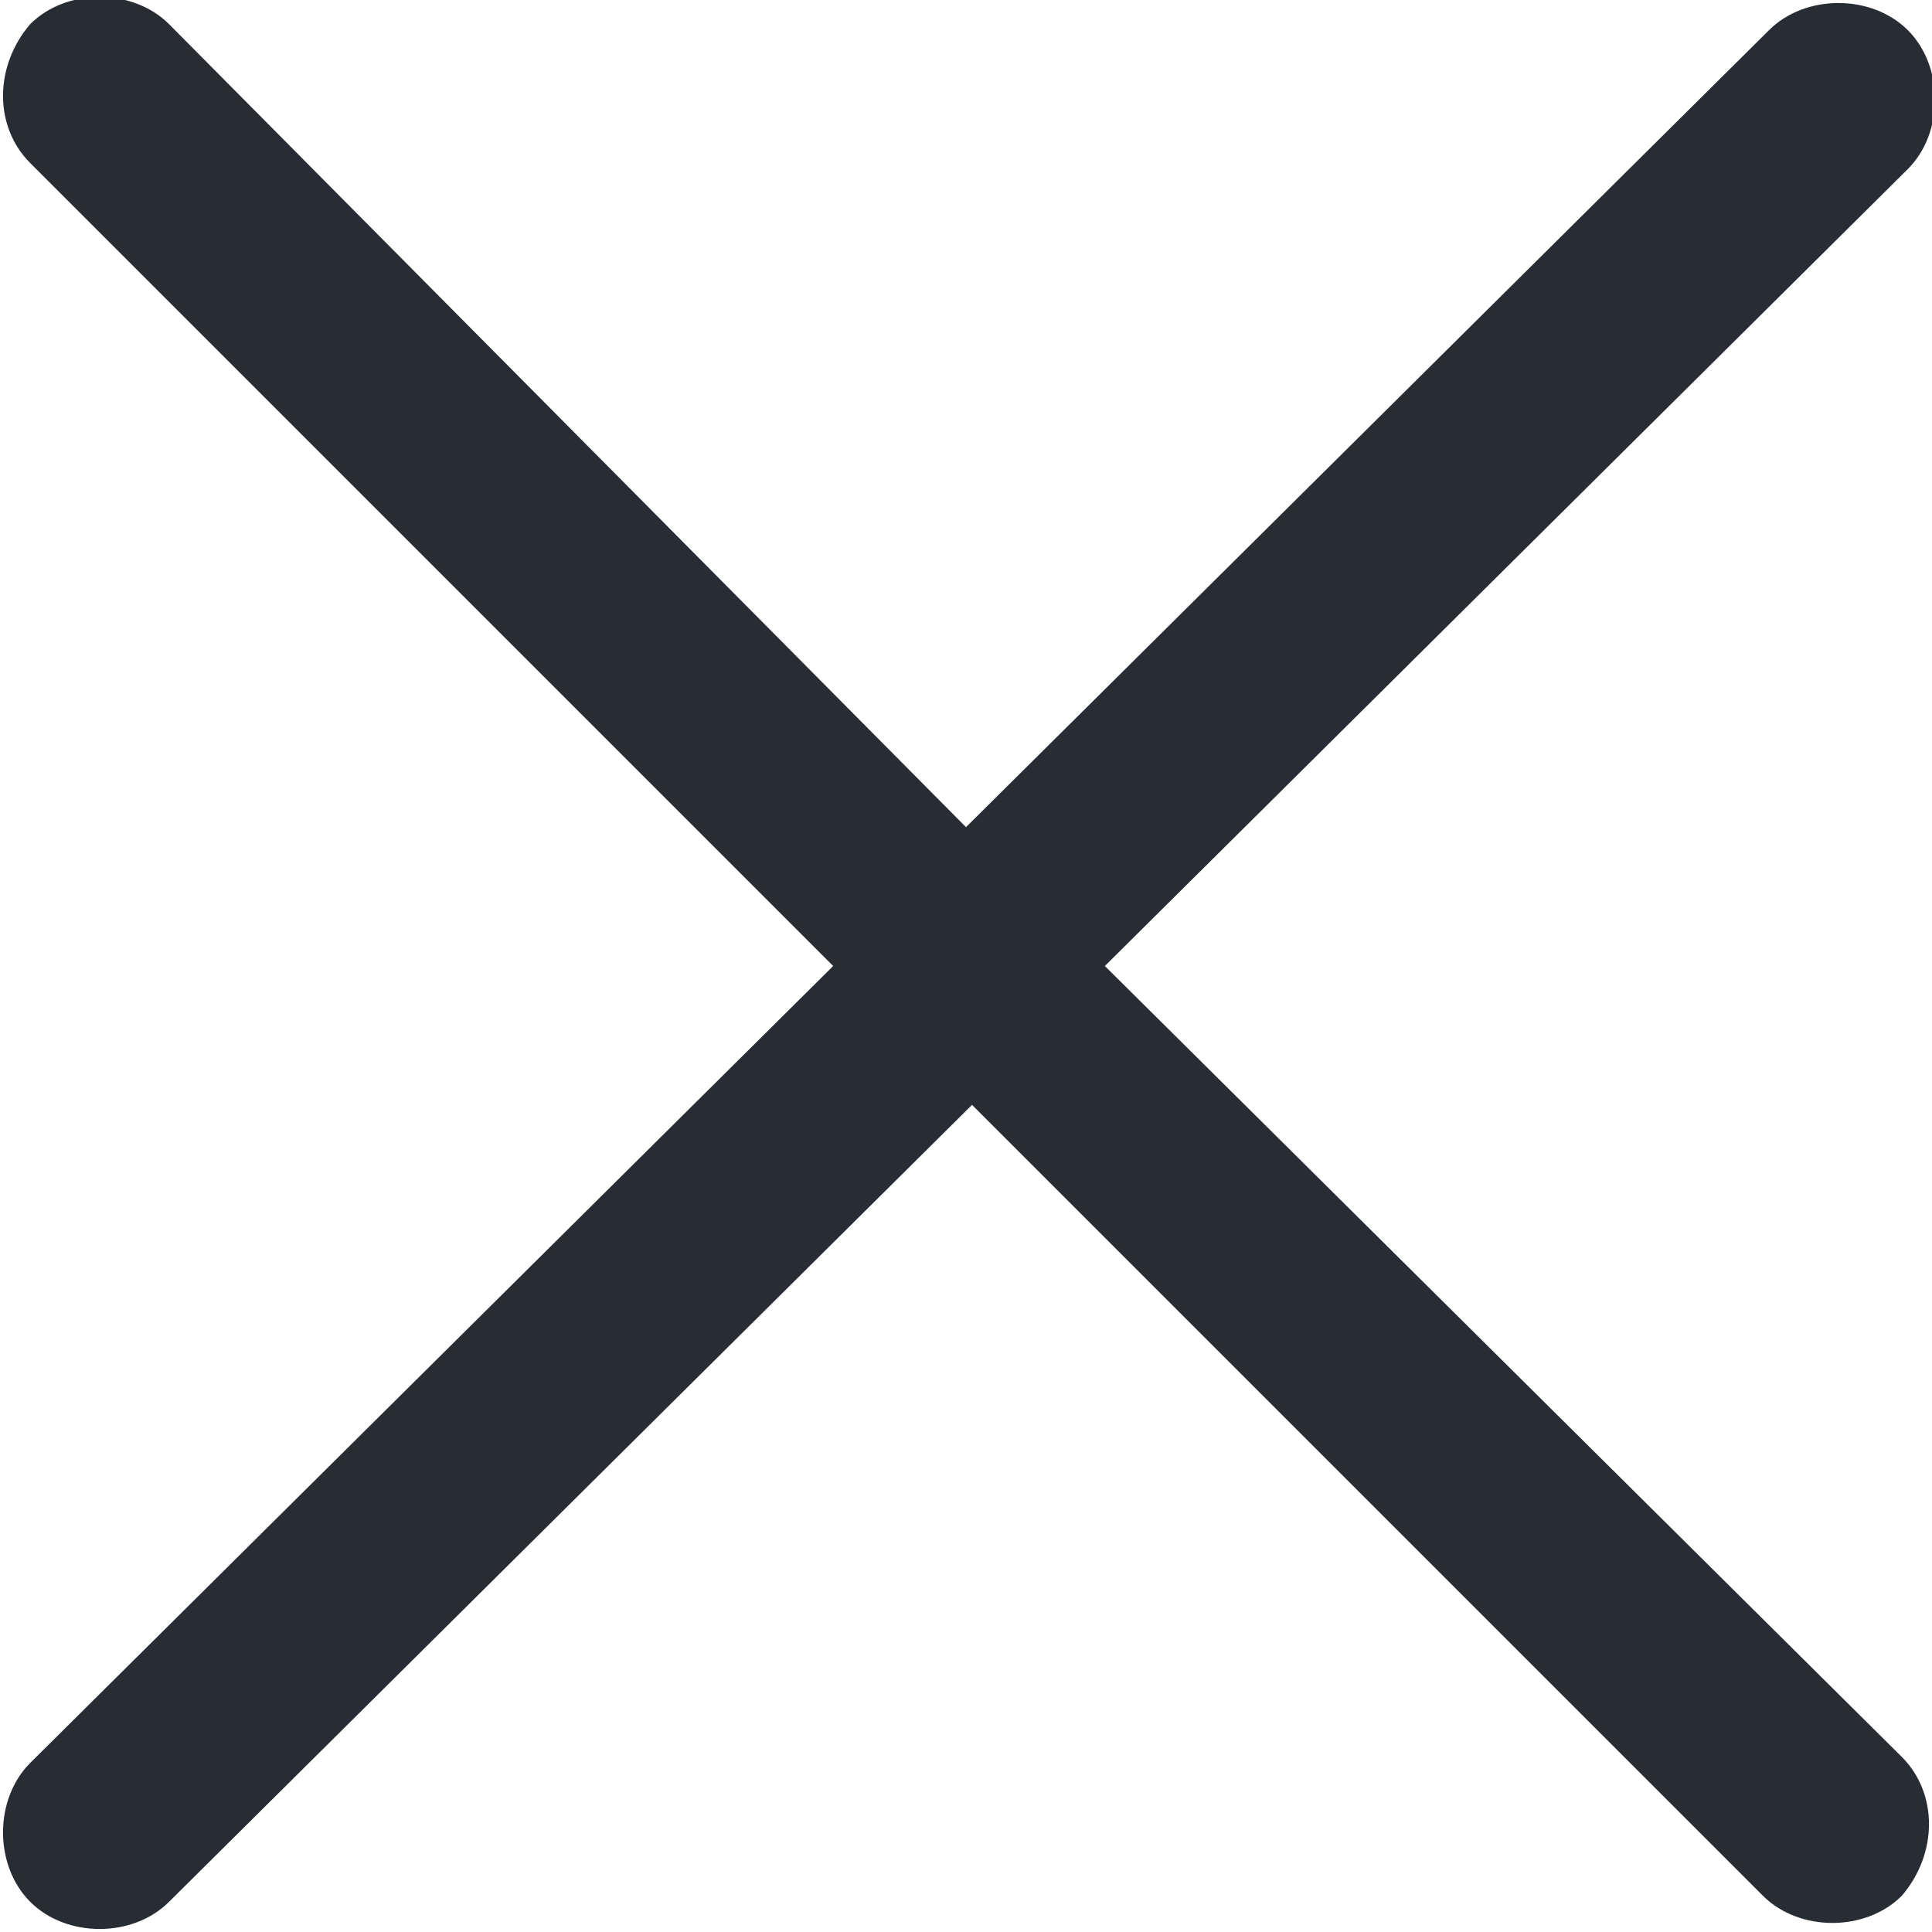 <?xml version="1.0" encoding="utf-8"?>
<svg version="1.1" id="menu" xmlns="http://www.w3.org/2000/svg" xmlns:xlink="http://www.w3.org/1999/xlink" x="0px" y="0px" width="32px" height="32px" viewBox="0 0 32 32" style="enable-background:new 0 0 32 32;" xml:space="preserve">
<style type="text/css">
	.st0{fill:#282D33;}
</style>
<path class="st0" d="M18.3,16l13.2,13.1c0.6,0.6,0.6,1.6,0,2.3c-0.6,0.6-1.7,0.6-2.3,0L16.1,18.3L2.8,31.5c-0.6,0.6-1.7,0.6-2.3,0c-0.6-0.6-0.6-1.7,0-2.3L13.8,16L0.5,2.7c-0.6-0.6-0.6-1.6,0-2.3c0.6-0.6,1.7-0.6,2.3,0L16,13.7L29.3,0.5c0.6-0.6,1.7-0.6,2.3,0c0.6,0.6,0.6,1.7,0,2.3L18.3,16z"/>
</svg>
